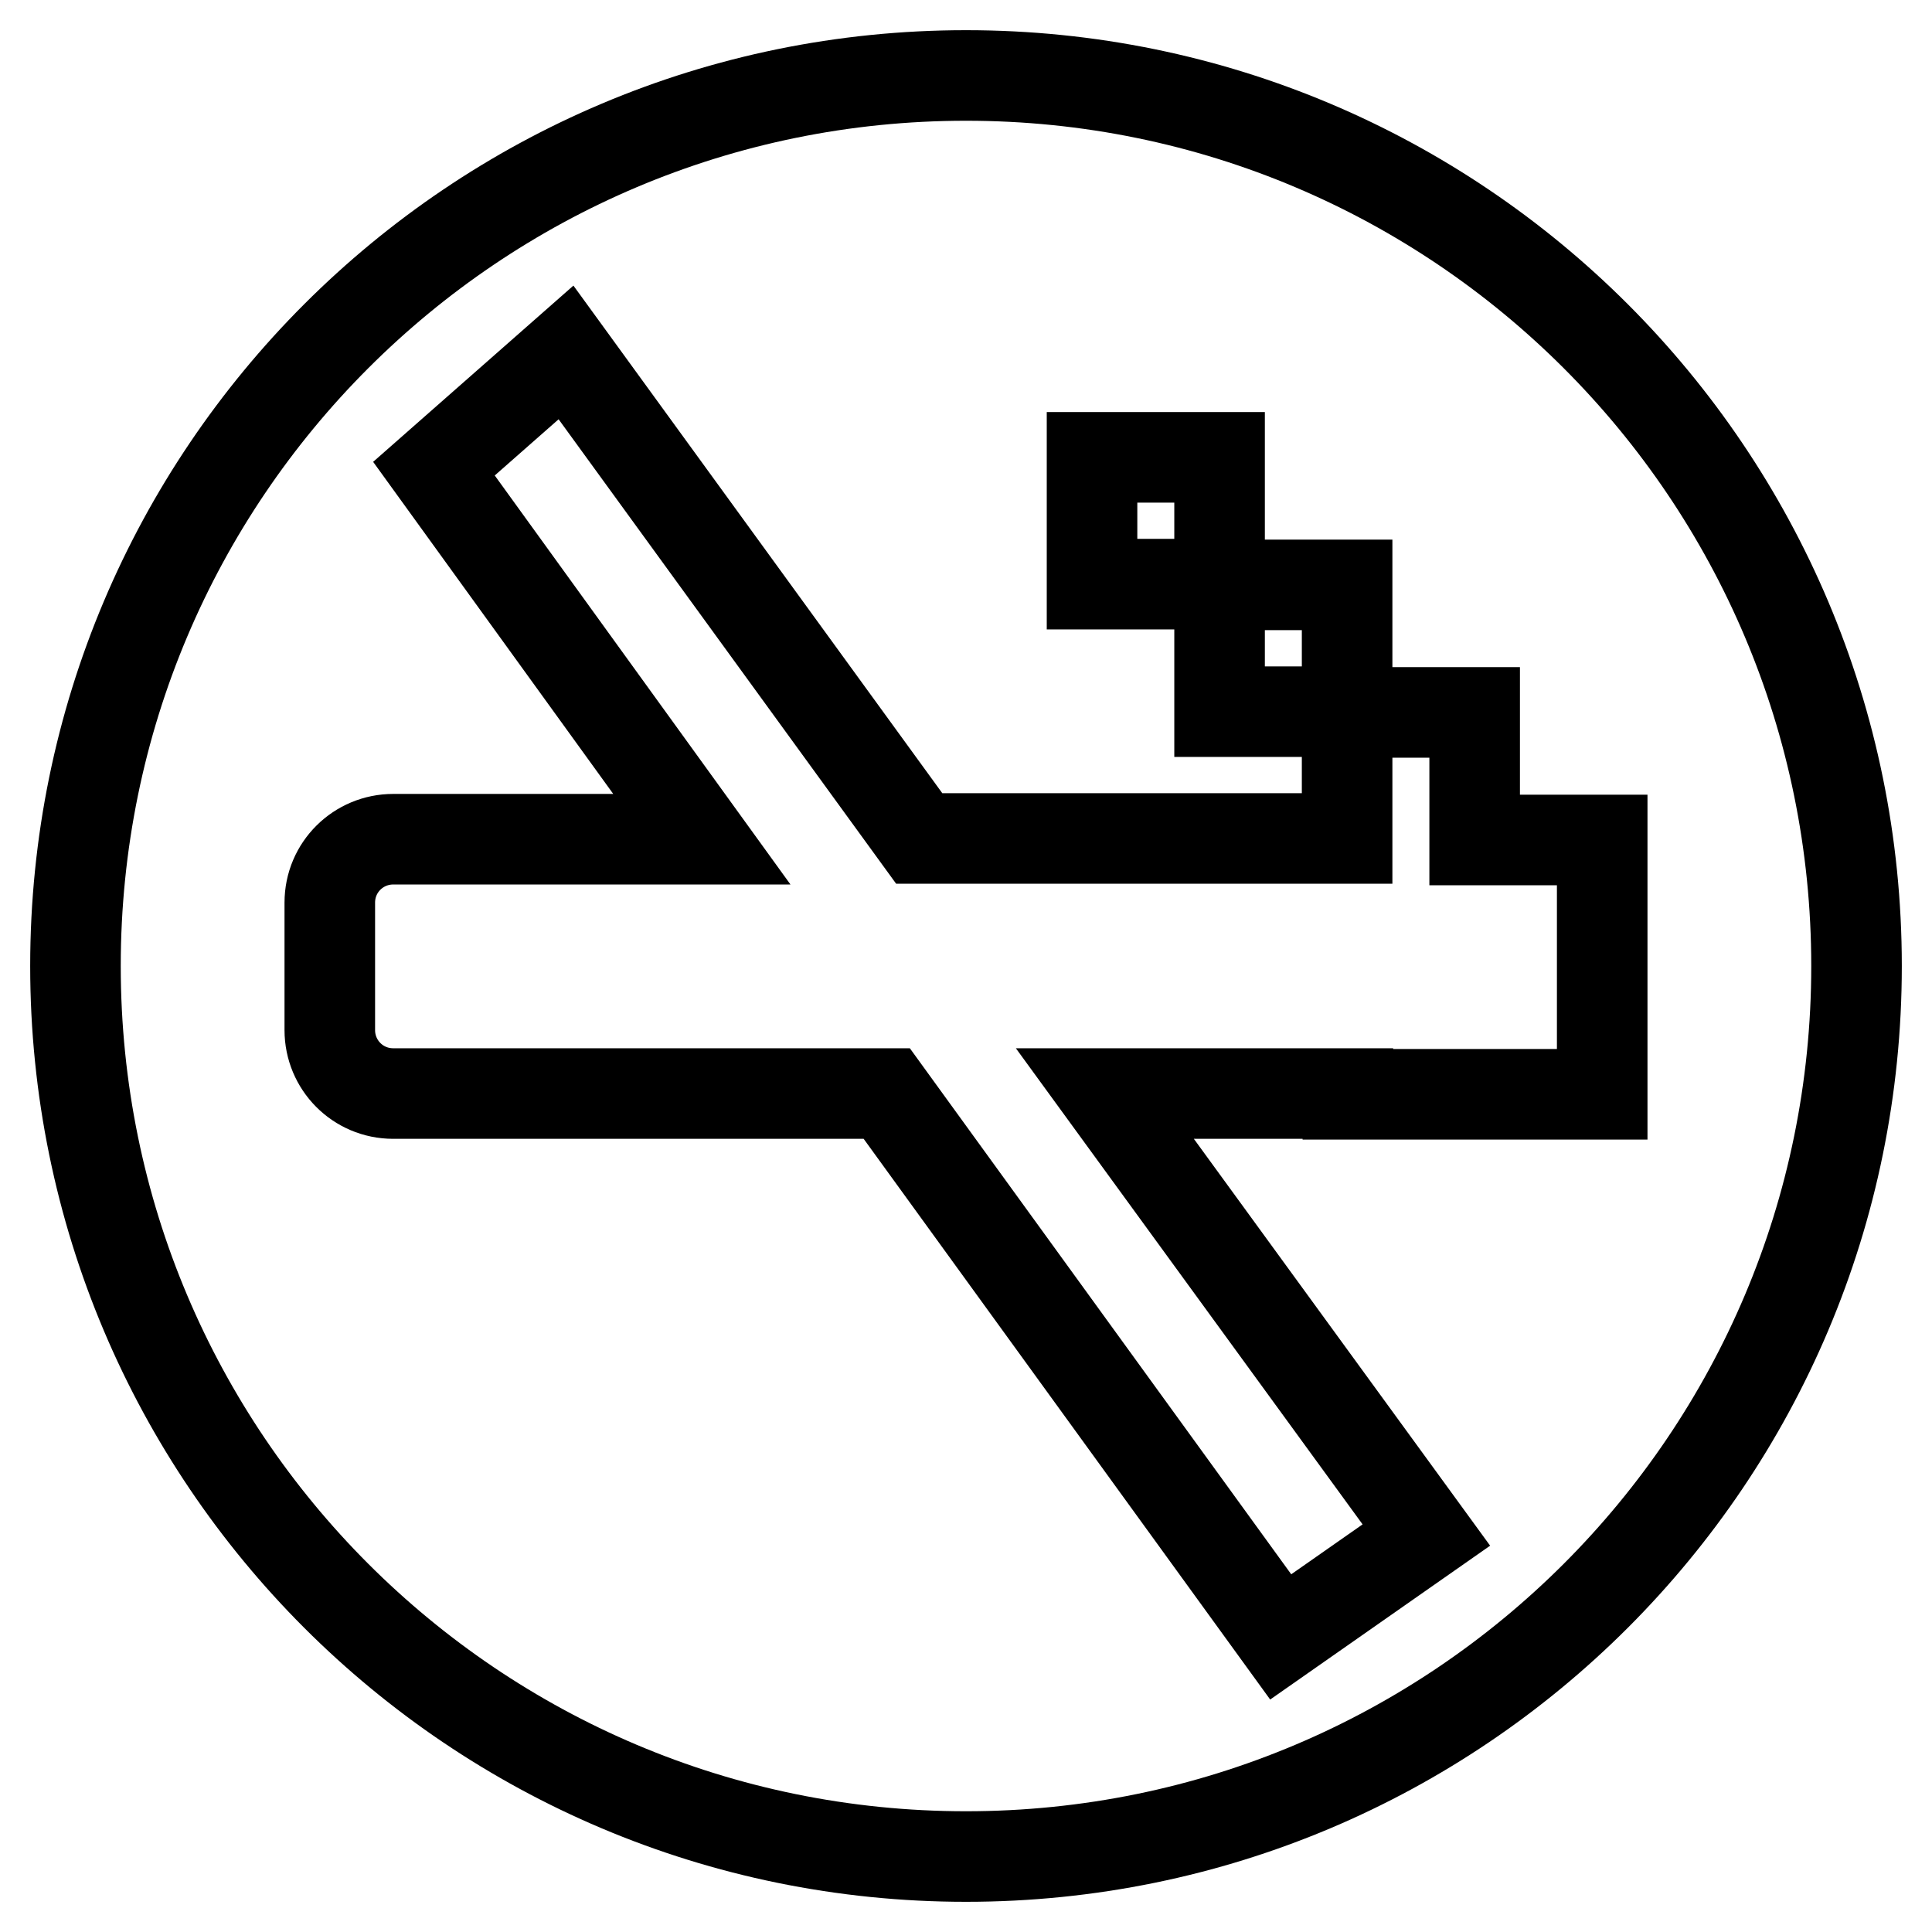 <?xml version="1.0" encoding="utf-8"?>
<!-- Svg Vector Icons : http://www.onlinewebfonts.com/icon -->
<!DOCTYPE svg PUBLIC "-//W3C//DTD SVG 1.1//EN" "http://www.w3.org/Graphics/SVG/1.1/DTD/svg11.dtd">
<svg version="1.1" xmlns="http://www.w3.org/2000/svg" xmlns:xlink="http://www.w3.org/1999/xlink" x="0px" y="0px" viewBox="0 0 256 256" enable-background="new 0 0 256 256" xml:space="preserve">
<g> <path stroke-width="12" fill-opacity="0" stroke="#000000"  d="M128,10C62.8,10,10,62.8,10,128c0,65.2,52.8,118,118,118c65.2,0,118-52.8,118-118C246,62.8,193.2,10,128,10 z M178.6,144.9h-32.2l42.6,58.5l-19.3,13.5l-52.2-72H52.1c-4.7,0-8.4-3.8-8.4-8.4v-16.9c0-4.7,3.8-8.4,8.4-8.4H93L57.5,62.1 L75,46.7l46.8,64.4h56.7V94.3h-16.9V77.4h-16.9V60.6h16.9v16.9h16.9v16.9h16.9v16.9h16.9v33.7H178.6L178.6,144.9z"/></g>
</svg>